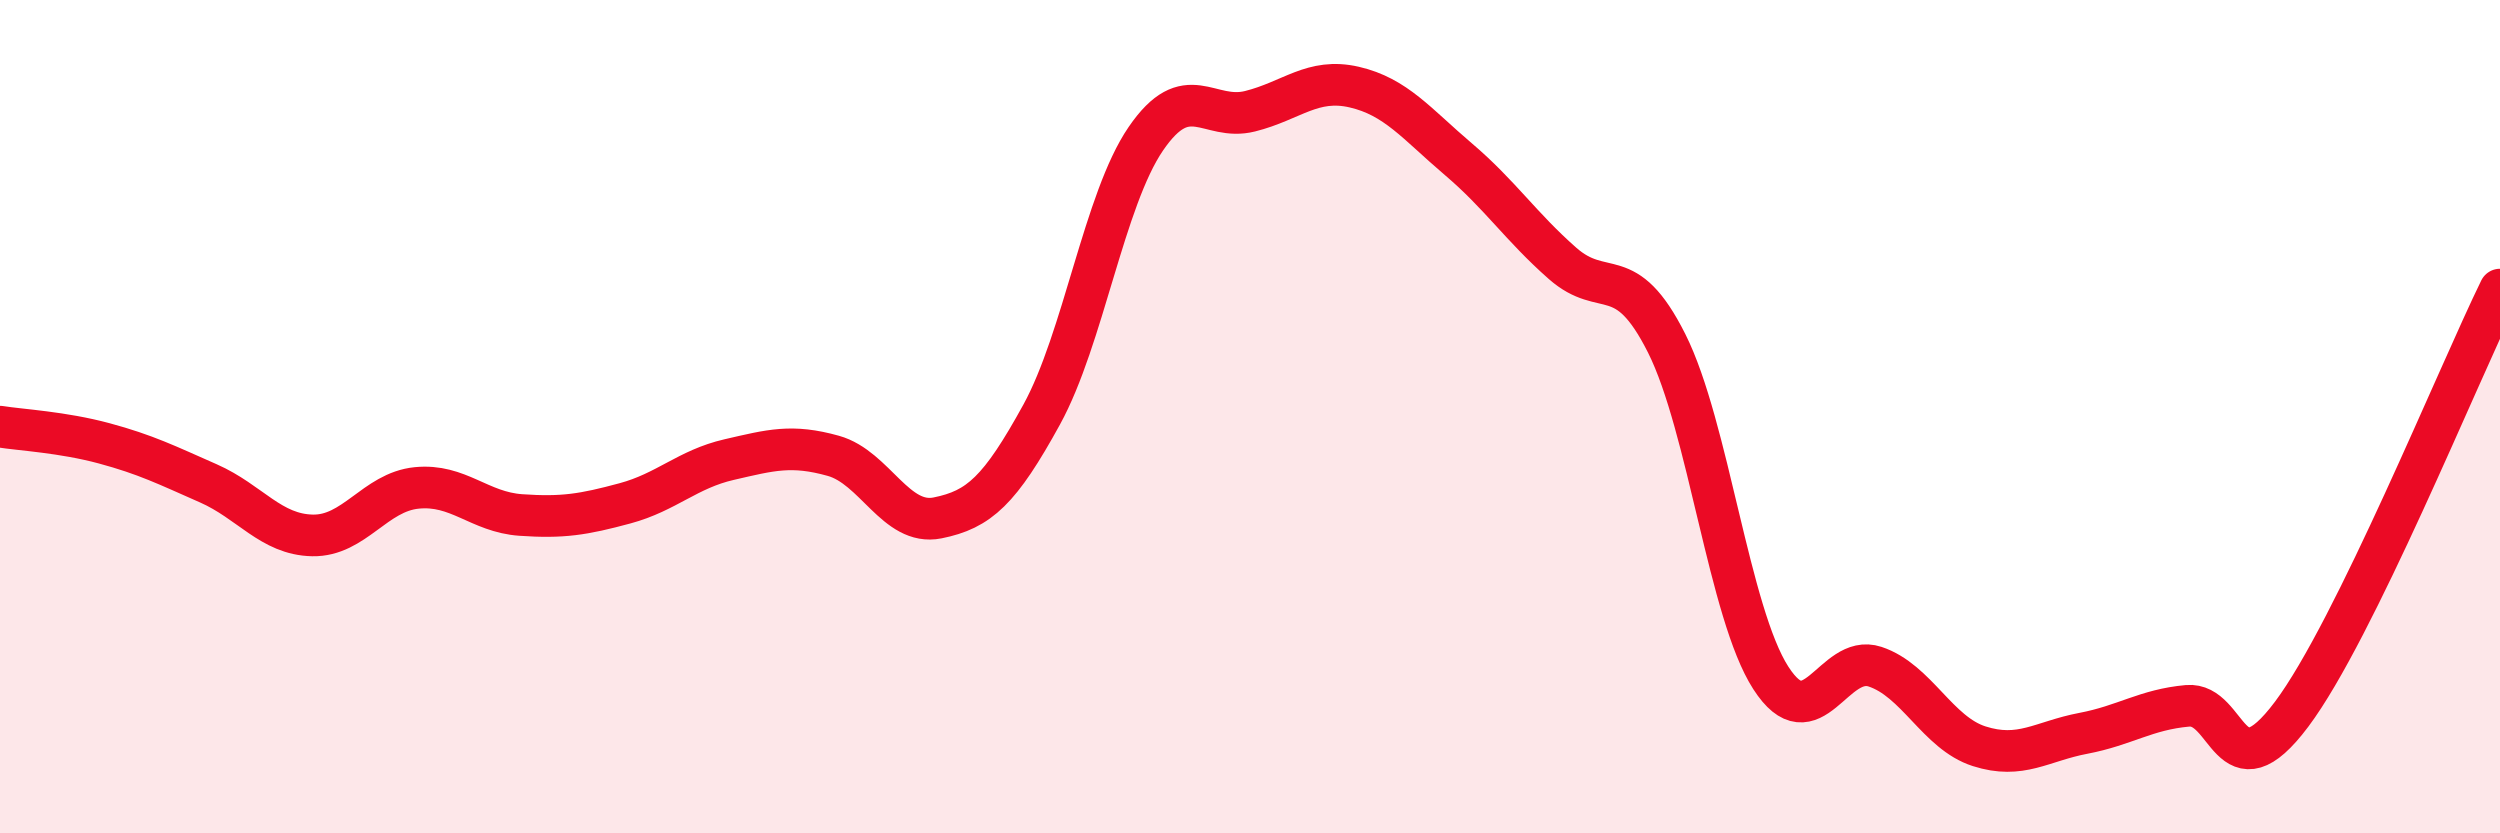 
    <svg width="60" height="20" viewBox="0 0 60 20" xmlns="http://www.w3.org/2000/svg">
      <path
        d="M 0,10.24 C 0.5,10.32 1.5,10.37 2.5,10.64 C 3.5,10.91 4,11.16 5,11.6 C 6,12.04 6.5,12.83 7.5,12.85 C 8.5,12.87 9,11.81 10,11.71 C 11,11.61 11.5,12.29 12.5,12.36 C 13.5,12.43 14,12.35 15,12.08 C 16,11.81 16.5,11.26 17.5,11.03 C 18.5,10.8 19,10.66 20,10.94 C 21,11.22 21.5,12.63 22.5,12.43 C 23.5,12.23 24,11.77 25,9.95 C 26,8.13 26.5,4.79 27.5,3.33 C 28.5,1.87 29,2.92 30,2.67 C 31,2.42 31.5,1.86 32.5,2.09 C 33.5,2.32 34,2.97 35,3.82 C 36,4.67 36.5,5.44 37.5,6.32 C 38.5,7.2 39,6.25 40,8.24 C 41,10.23 41.5,14.72 42.5,16.27 C 43.5,17.82 44,15.67 45,16 C 46,16.33 46.5,17.59 47.5,17.91 C 48.5,18.23 49,17.79 50,17.6 C 51,17.41 51.5,17.03 52.5,16.94 C 53.5,16.85 53.5,19.14 55,17.14 C 56.5,15.14 59,8.99 60,6.95L60 20L0 20Z"
        fill="#EB0A25"
        opacity="0.1"
        stroke-linecap="round"
        stroke-linejoin="round"
      />
      <path
        d="M 0,10.24 C 0.5,10.32 1.5,10.37 2.5,10.64 C 3.5,10.91 4,11.16 5,11.6 C 6,12.04 6.5,12.83 7.5,12.85 C 8.5,12.87 9,11.81 10,11.71 C 11,11.61 11.5,12.29 12.5,12.36 C 13.5,12.43 14,12.35 15,12.08 C 16,11.81 16.5,11.26 17.5,11.03 C 18.5,10.8 19,10.66 20,10.94 C 21,11.22 21.5,12.63 22.5,12.43 C 23.5,12.23 24,11.77 25,9.95 C 26,8.13 26.5,4.79 27.5,3.33 C 28.5,1.87 29,2.92 30,2.67 C 31,2.42 31.5,1.86 32.5,2.09 C 33.5,2.32 34,2.97 35,3.82 C 36,4.67 36.5,5.44 37.5,6.32 C 38.5,7.2 39,6.25 40,8.24 C 41,10.23 41.5,14.72 42.5,16.27 C 43.5,17.82 44,15.67 45,16 C 46,16.33 46.5,17.59 47.5,17.91 C 48.5,18.23 49,17.79 50,17.6 C 51,17.41 51.5,17.03 52.5,16.94 C 53.5,16.85 53.5,19.14 55,17.14 C 56.5,15.14 59,8.99 60,6.95"
        stroke="#EB0A25"
        stroke-width="1"
        fill="none"
        stroke-linecap="round"
        stroke-linejoin="round"
      />
    </svg>
  